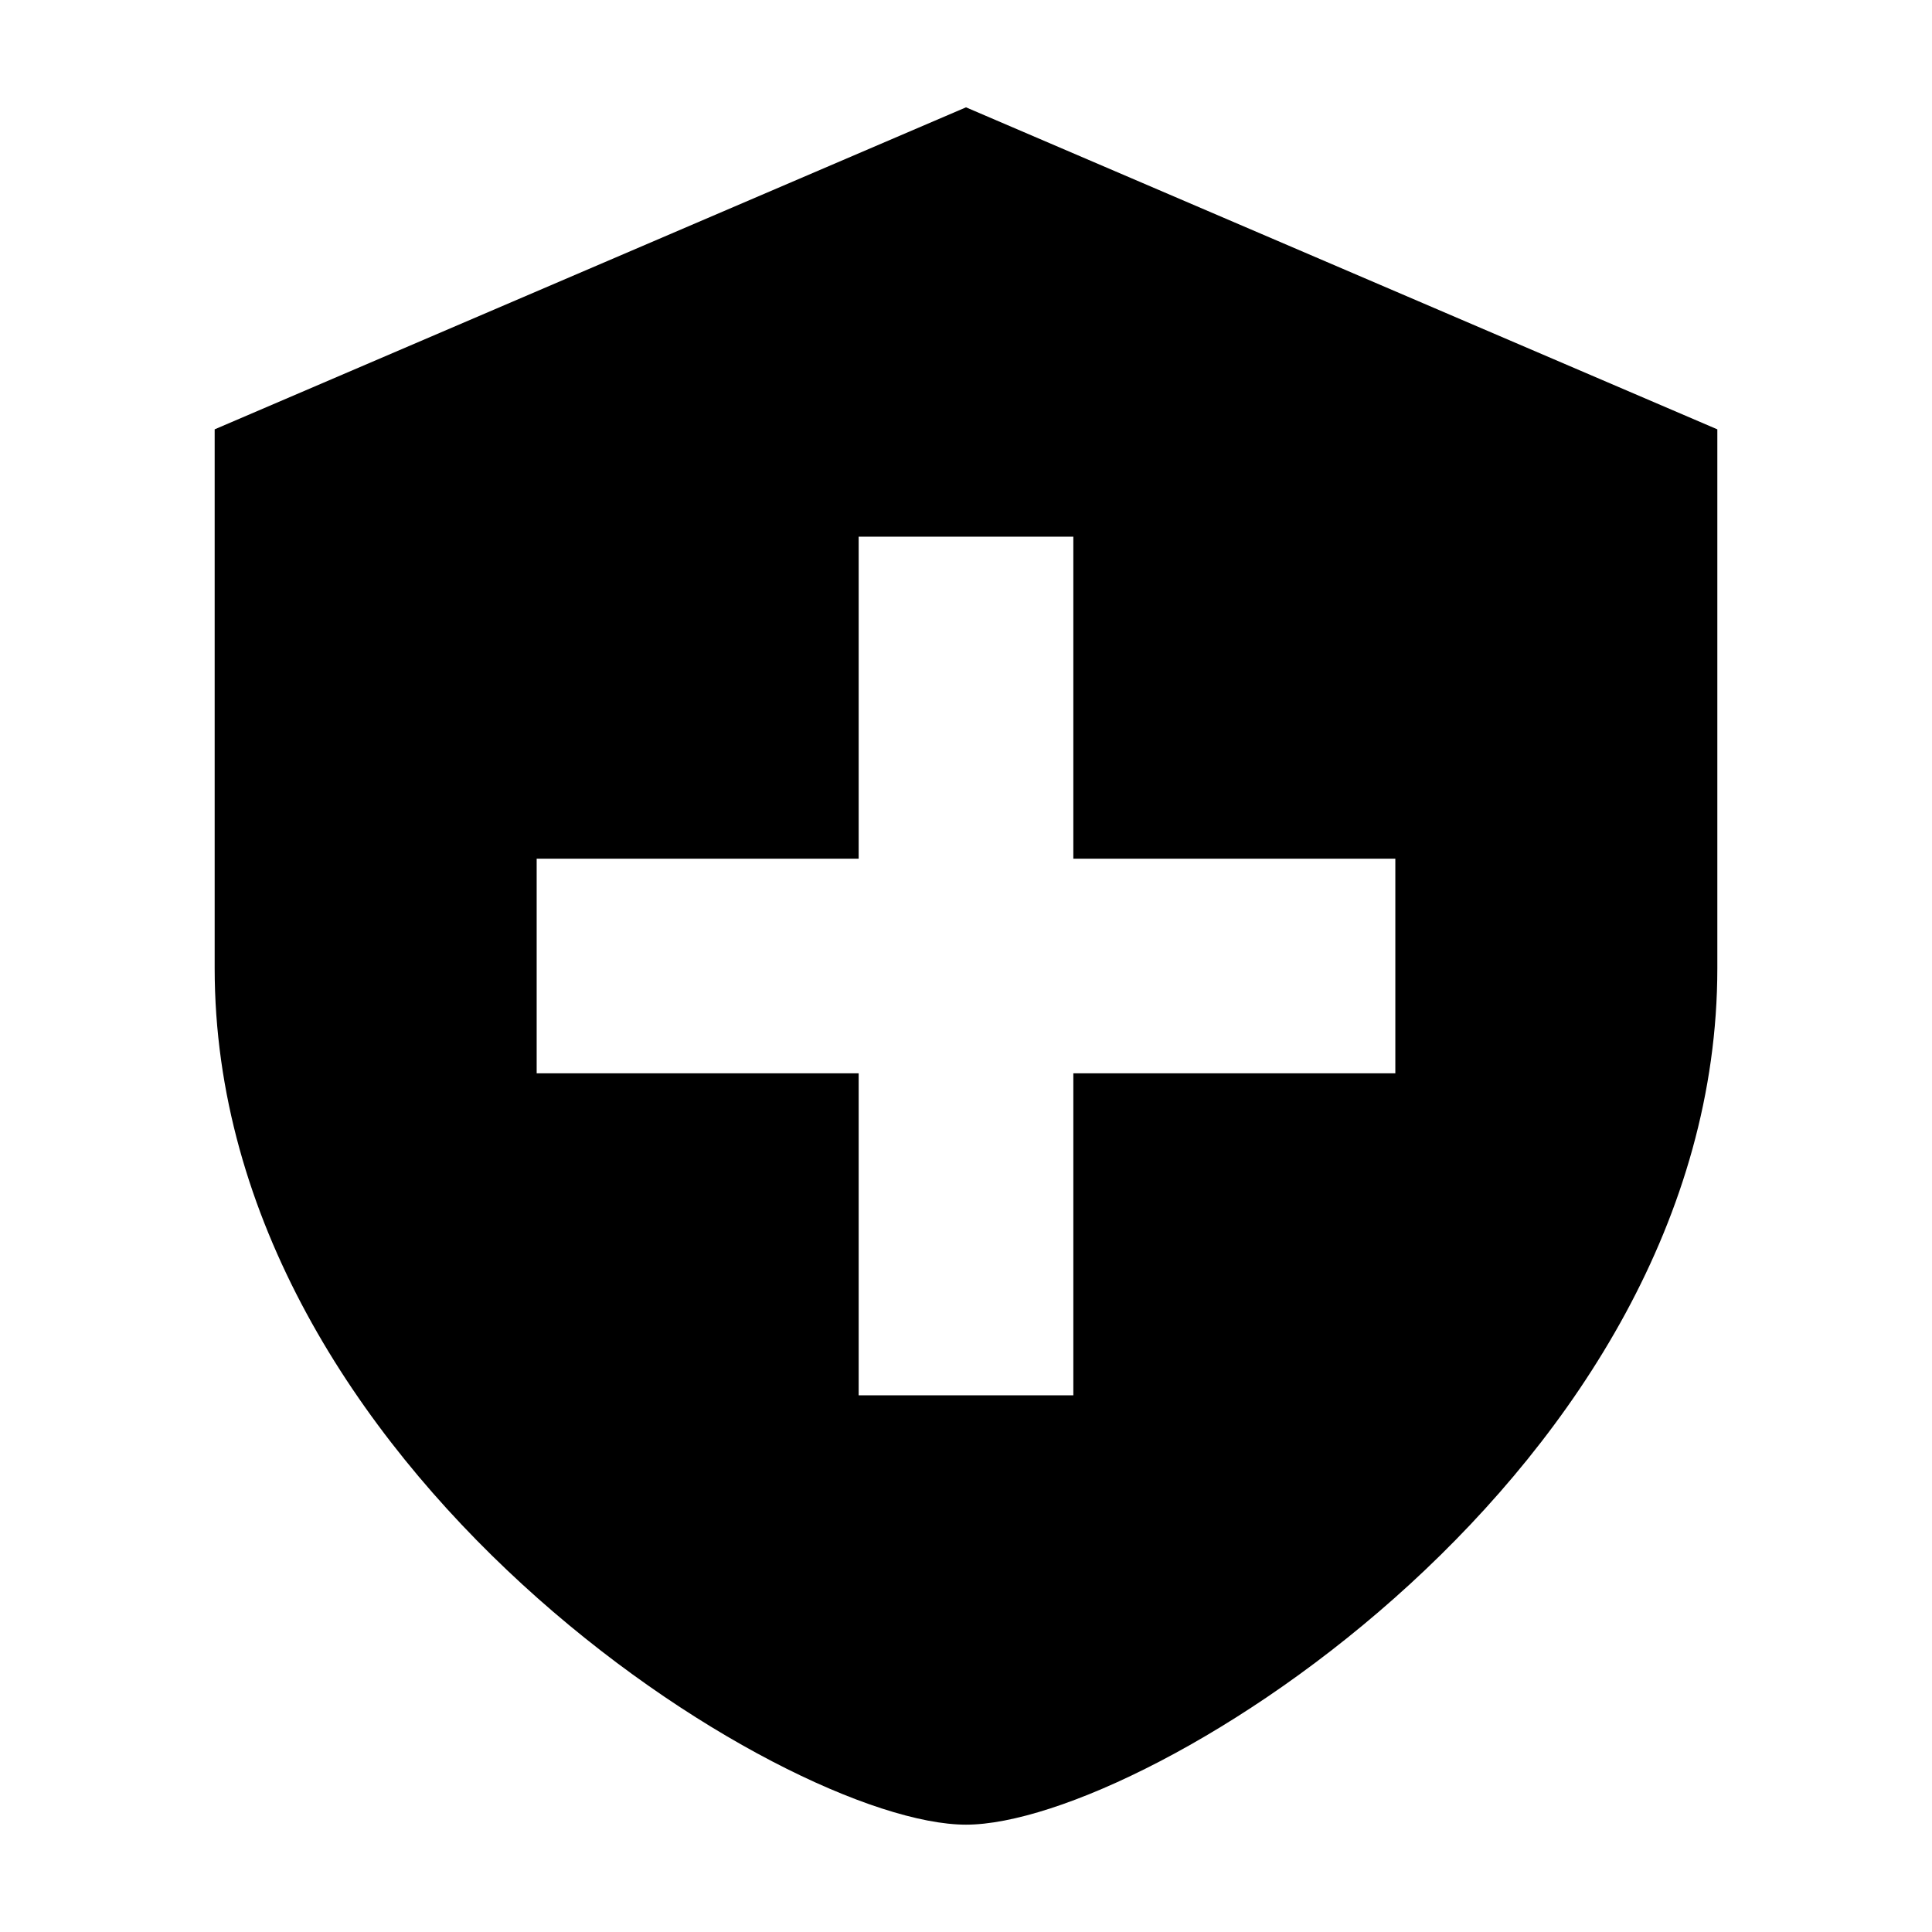 <svg width="18" height="18" viewBox="0 0 18 18" xmlns="http://www.w3.org/2000/svg"><path d="M9 1 2 4v5.02C2 13.69 7.31 17 9 17c1.69 0 7-3.31 7-7.98V4L9 1Zm1 9v3H8v-3H5V8h3V5h2v3h3v2h-3Z"></path></svg>